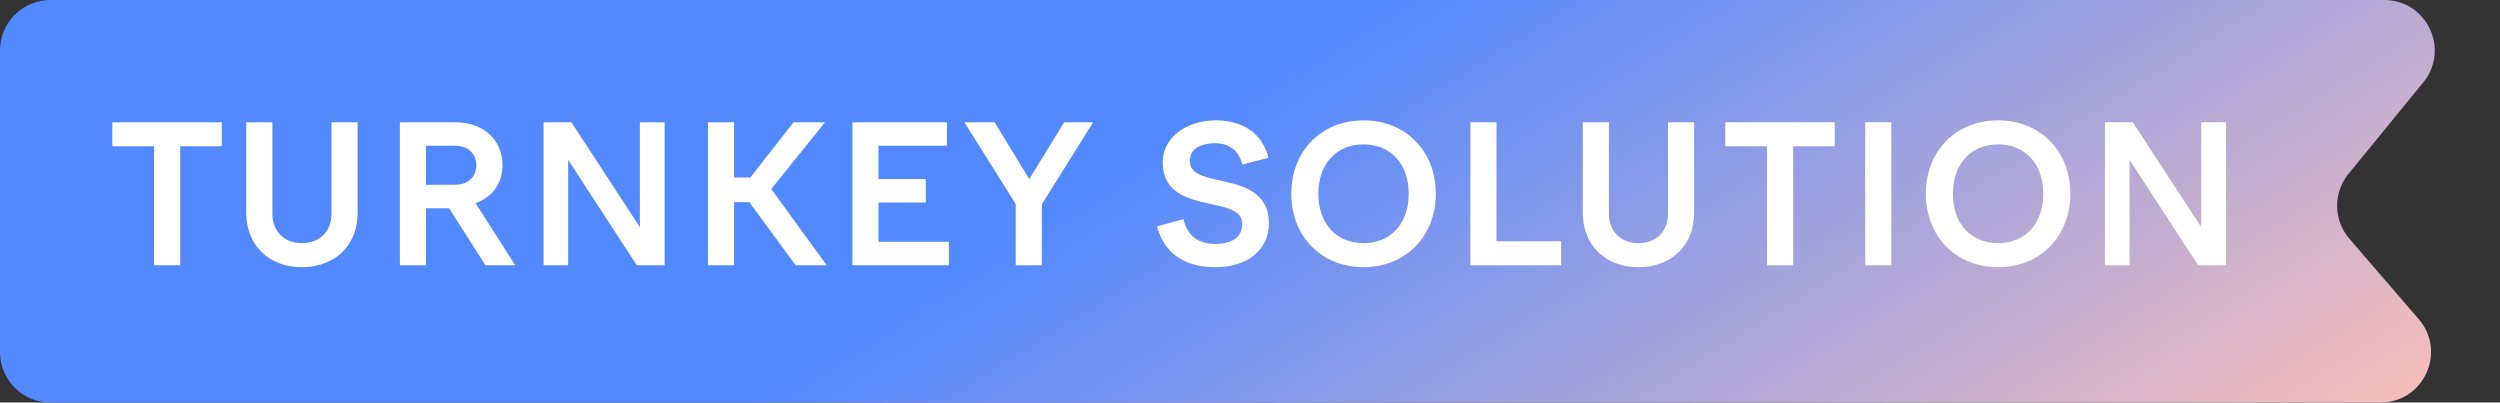 <svg xmlns="http://www.w3.org/2000/svg" width="236" height="38" viewBox="0 0 236 38" fill="none"><rect x="0" y="0" width="236" height="38" fill="#333333" stroke="none"/><path d="M0 4.763C0 2.132 2.133 -0 4.763 -0H225.069C229.087 -0 231.3 4.667 228.757 7.778L221.7 16.41C220.237 18.2 220.271 20.784 221.781 22.535L228.326 30.125C230.988 33.213 228.795 37.999 224.718 37.999H4.763C2.133 37.999 0 35.867 0 33.236V4.763Z" fill="url(#paint0_linear_2383_18684)"></path><path d="M14.546 25.042V13.81H10.604V11.542H20.936V13.81H17.012V25.042H14.546ZM28.503 22.954C30.195 22.954 31.293 21.838 31.293 20.164V11.542H33.759V20.092C33.759 23.17 31.617 25.222 28.503 25.222C25.407 25.222 23.247 23.17 23.247 20.092V11.542H25.713V20.164C25.713 21.838 26.829 22.954 28.503 22.954ZM37.747 25.042V11.542H42.985C45.595 11.542 47.431 13.144 47.431 15.61C47.431 17.392 46.405 18.652 44.893 19.174L48.637 25.042H45.829L42.391 19.66H40.213V25.042H37.747ZM42.949 13.756H40.213V17.446H42.949C44.173 17.446 44.965 16.708 44.965 15.61C44.965 14.494 44.173 13.756 42.949 13.756ZM51.313 25.042V11.542H53.941L60.403 21.442V11.542H62.743V25.042H60.115L53.635 15.088V25.042H51.313ZM69.296 19.084V25.042H66.83V11.542H69.296V16.762H70.826L74.912 11.542H77.882L72.806 17.842L78.044 25.042H75.11L70.736 19.084H69.296ZM80.466 25.042V11.542H89.394V13.756H82.932V16.906H87.396V19.12H82.932V22.828H89.574V25.042H80.466ZM95.885 25.042V19.264L91.043 11.542H93.888L97.163 16.906L100.457 11.542H103.193L98.352 19.282V25.042H95.885ZM119.75 14.89L117.266 15.538C116.996 14.314 116.114 13.522 114.728 13.522C113.198 13.522 112.316 14.152 112.316 15.196C112.316 16.438 113.72 16.708 115.304 17.068C117.392 17.518 119.786 18.184 119.786 21.064C119.786 23.62 117.734 25.222 114.728 25.222C111.704 25.222 109.886 23.836 109.22 21.37L111.722 20.686C112.1 22.342 113.198 23.026 114.746 23.026C116.15 23.026 117.266 22.468 117.266 21.154C117.266 19.876 115.898 19.606 114.332 19.264C112.226 18.814 109.76 18.274 109.76 15.304C109.76 13 111.974 11.362 114.746 11.362C117.392 11.362 119.156 12.622 119.75 14.89ZM121.896 18.292C121.896 14.278 124.722 11.362 128.718 11.362C132.714 11.362 135.54 14.278 135.54 18.292C135.54 22.288 132.714 25.222 128.718 25.222C124.722 25.222 121.896 22.288 121.896 18.292ZM132.984 18.292C132.984 15.484 131.292 13.63 128.718 13.63C126.144 13.63 124.452 15.484 124.452 18.292C124.452 21.1 126.144 22.954 128.718 22.954C131.292 22.954 132.984 21.1 132.984 18.292ZM138.804 25.042V11.542H141.27V22.774H147.372V25.042H138.804ZM154.671 22.954C156.363 22.954 157.461 21.838 157.461 20.164V11.542H159.927V20.092C159.927 23.17 157.785 25.222 154.671 25.222C151.575 25.222 149.415 23.17 149.415 20.092V11.542H151.881V20.164C151.881 21.838 152.997 22.954 154.671 22.954ZM166.808 25.042V13.81H162.866V11.542H173.198V13.81H169.274V25.042H166.808ZM176.074 25.042V11.542H178.54V25.042H176.074ZM181.798 18.292C181.798 14.278 184.624 11.362 188.62 11.362C192.616 11.362 195.442 14.278 195.442 18.292C195.442 22.288 192.616 25.222 188.62 25.222C184.624 25.222 181.798 22.288 181.798 18.292ZM192.886 18.292C192.886 15.484 191.194 13.63 188.62 13.63C186.046 13.63 184.354 15.484 184.354 18.292C184.354 21.1 186.046 22.954 188.62 22.954C191.194 22.954 192.886 21.1 192.886 18.292ZM198.706 25.042V11.542H201.334L207.796 21.442V11.542H210.136V25.042H207.508L201.028 15.088V25.042H198.706Z" fill="white"></path><defs><linearGradient id="paint0_linear_2383_18684" x1="99.436" y1="19.506" x2="146.293" y2="93.888" gradientUnits="userSpaceOnUse"><stop stop-color="#5289FF"></stop><stop offset="1" stop-color="#FEC1B7"></stop></linearGradient></defs></svg>